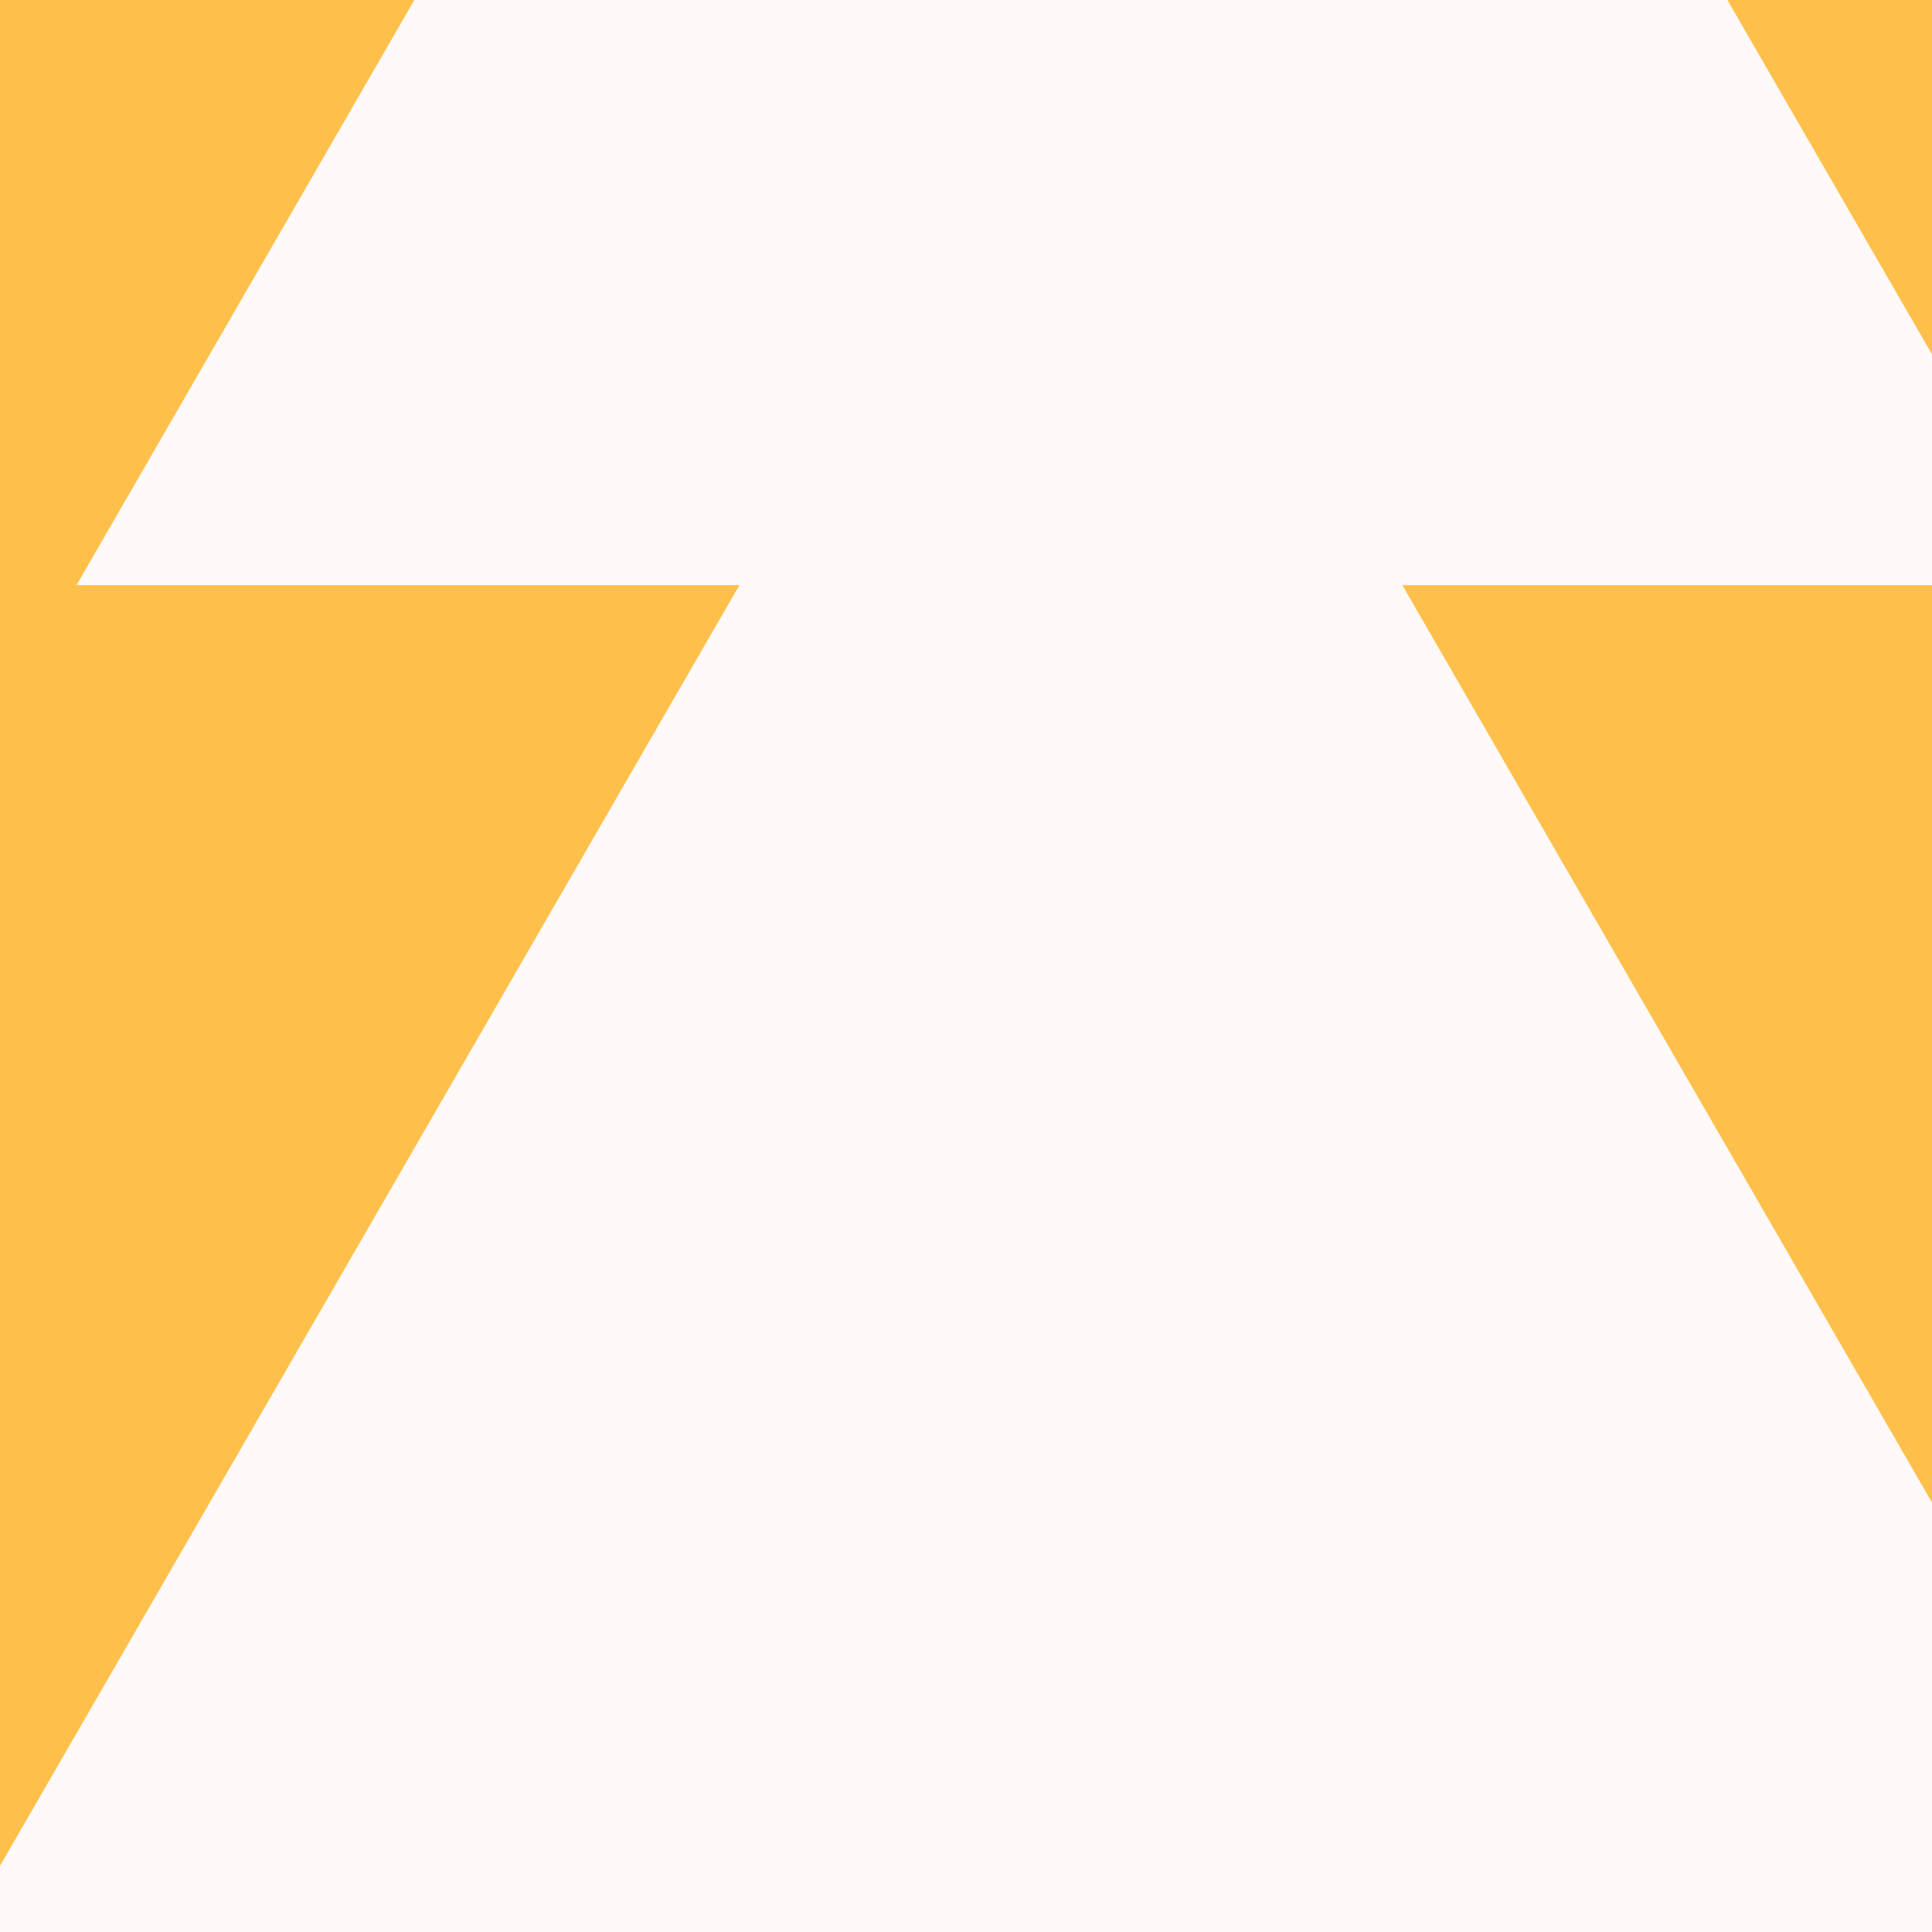 <svg width="175" height="175" viewBox="0 0 175 175" fill="none" xmlns="http://www.w3.org/2000/svg">
<rect x="0" y="0" width="175" height="175" fill="#333333" stroke="none"/>
<g clip-path="url(#clip0_160_4366)">
<rect width="175" height="175" fill="#FFC04B"/>
<path d="M97 72L187.067 228H6.933L97 72Z" fill="#FFFAF9"/>
<path d="M97 -103L187.067 53H6.933L97 -103Z" fill="#FFFAF9"/>
<path d="M97 1L204.387 187H-10.387L97 1Z" fill="#FFFAF9"/>
</g>
<defs>
<clipPath id="clip0_160_4366">
<rect width="175" height="175" fill="white"/>
</clipPath>
</defs>
</svg>
